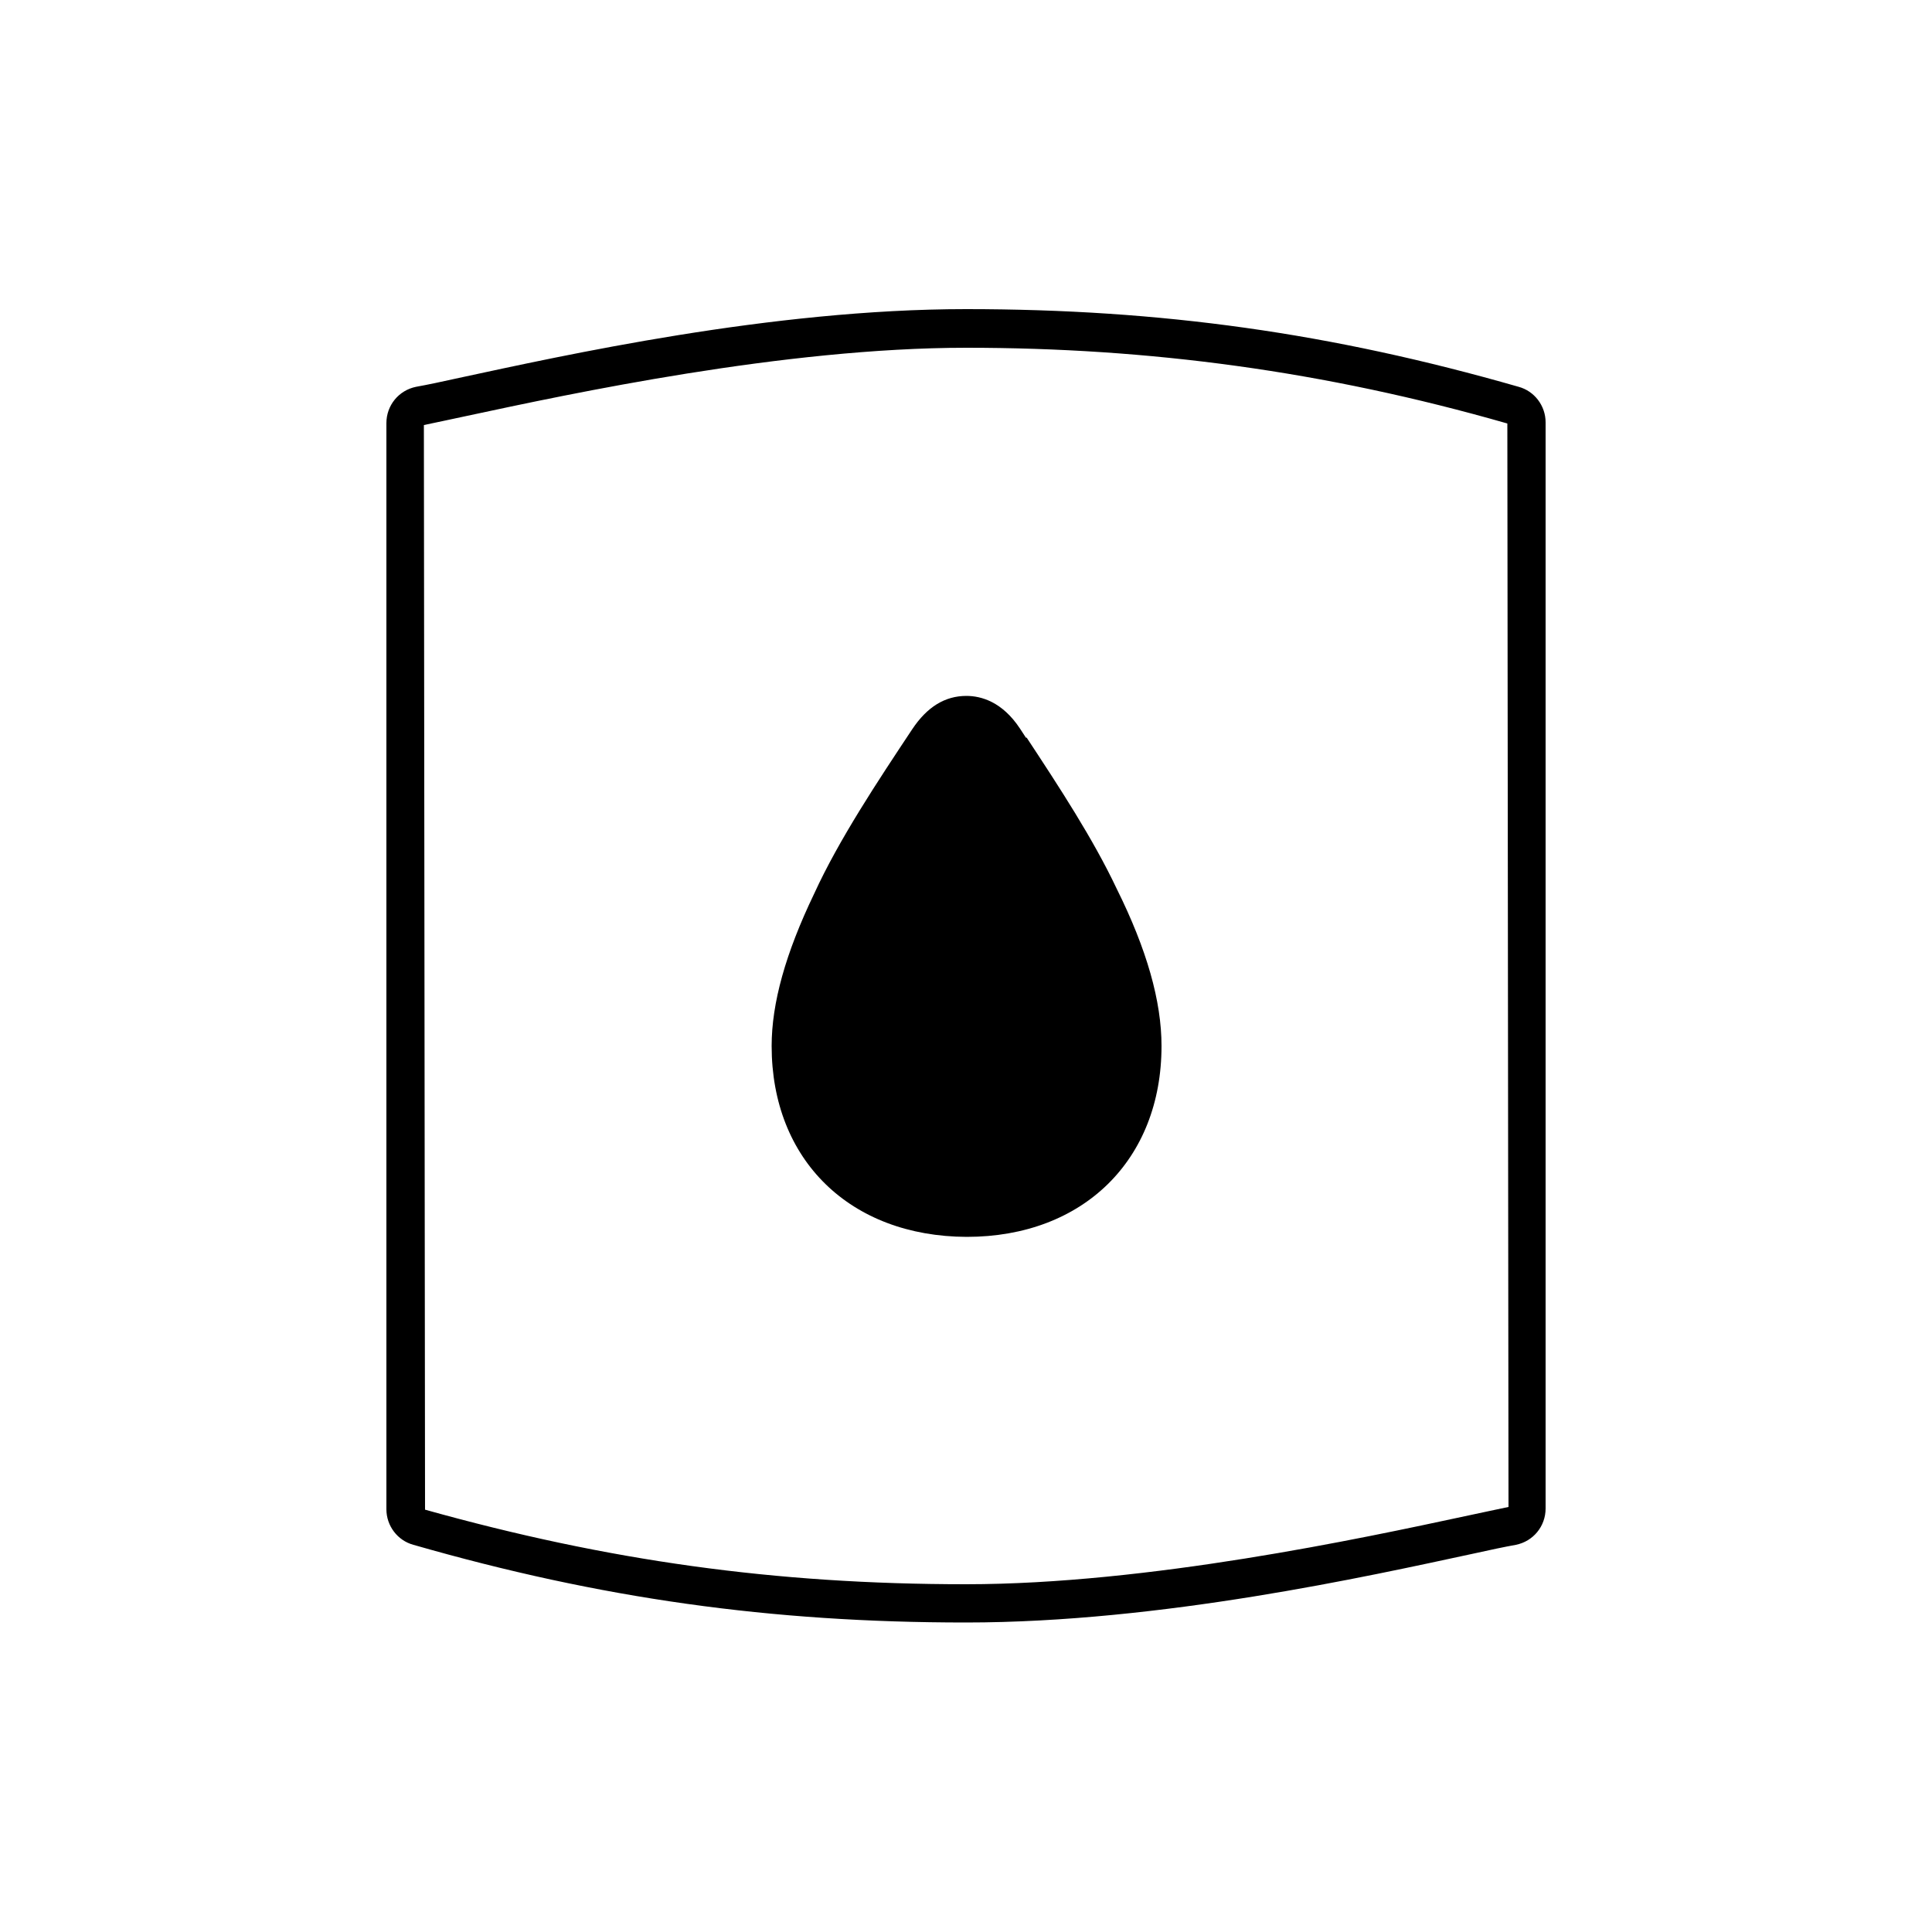 <?xml version="1.0" encoding="UTF-8"?>
<svg xmlns="http://www.w3.org/2000/svg" id="Layer_2" viewBox="0 0 50 50">
  <defs>
    <style>.cls-1{fill:none;}.cls-1,.cls-2{stroke-width:0px;}.cls-2{fill:#000;}</style>
  </defs>
  <g id="Layer_1-2">
    <rect class="cls-1" width="50" height="50"></rect>
    <path class="cls-2" d="M39.3,10.01c-4.84-1.39-9.25-2.01-14.3-2.01s-10.42,1.2-13.12,1.78c-.45.1-.83.18-1.11.23-.45.09-.77.48-.77.94v28.11c0,.43.29.81.7.92,4.84,1.39,9.25,2.01,14.3,2.01s10.42-1.2,13.12-1.78c.45-.1.83-.18,1.11-.23.45-.09.77-.48.77-.94V10.93c0-.43-.29-.81-.7-.92ZM37.91,39.24c-2.66.57-8.19,1.76-12.91,1.76-4.95,0-9.28-.61-14-1.93l-.03-28.07c.28-.06.67-.14,1.13-.24,2.66-.57,8.19-1.76,12.91-1.76s9.26.6,14,1.96l.03,28.04c-.28.06-.67.14-1.13.24Z"></path>
    <path class="cls-2" d="M26.55,19.09l-.15-.23c-.46-.7-1.01-.85-1.39-.85-.56,0-1.02.29-1.4.86-.89,1.34-1.9,2.86-2.54,4.26-.74,1.54-1.1,2.83-1.1,3.94,0,2.95,2.03,4.93,5.05,4.94,3.01,0,5.04-1.99,5.04-4.94,0-1.16-.38-2.5-1.16-4.07-.61-1.29-1.48-2.62-2.33-3.91Z"></path>
  </g>
</svg>
